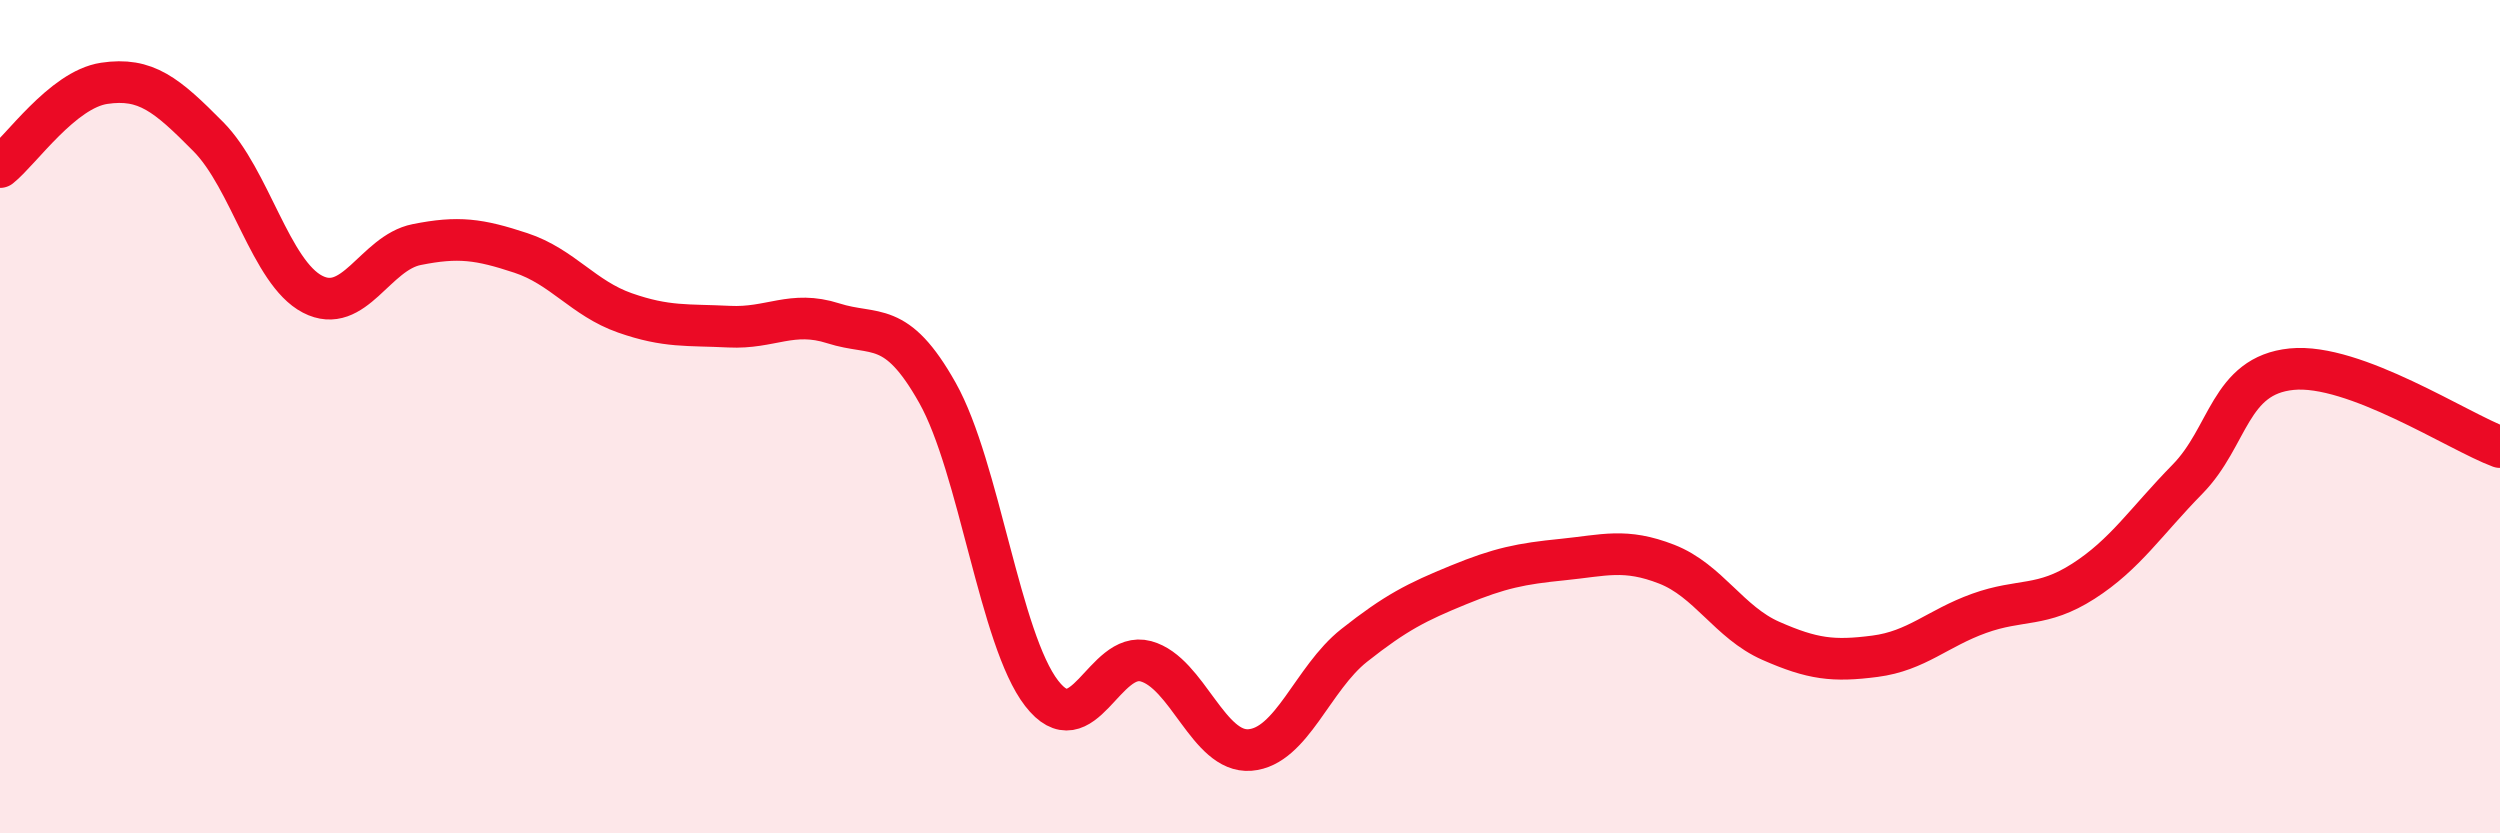 
    <svg width="60" height="20" viewBox="0 0 60 20" xmlns="http://www.w3.org/2000/svg">
      <path
        d="M 0,4.01 C 0.5,3.61 1.5,2.15 2.5,2 C 3.5,1.85 4,2.27 5,3.28 C 6,4.29 6.5,6.54 7.5,7.06 C 8.5,7.58 9,6.07 10,5.87 C 11,5.67 11.5,5.74 12.5,6.07 C 13.5,6.4 14,7.16 15,7.51 C 16,7.86 16.5,7.79 17.5,7.84 C 18.5,7.89 19,7.44 20,7.76 C 21,8.08 21.5,7.65 22.5,9.43 C 23.5,11.21 24,15.35 25,16.64 C 26,17.93 26.5,15.6 27.5,15.87 C 28.5,16.14 29,18.08 30,18 C 31,17.92 31.5,16.28 32.5,15.49 C 33.5,14.7 34,14.45 35,14.04 C 36,13.63 36.5,13.53 37.5,13.43 C 38.5,13.33 39,13.15 40,13.54 C 41,13.93 41.5,14.94 42.5,15.38 C 43.5,15.82 44,15.88 45,15.75 C 46,15.62 46.5,15.08 47.5,14.72 C 48.5,14.36 49,14.59 50,13.95 C 51,13.31 51.5,12.52 52.5,11.5 C 53.5,10.48 53.5,9.01 55,8.86 C 56.5,8.71 59,10.36 60,10.73L60 20L0 20Z"
        fill="#EB0A25"
        opacity="0.1"
        stroke-linecap="round"
        stroke-linejoin="round"
      />
      <path
        d="M 0,4.01 C 0.5,3.61 1.5,2.15 2.5,2 C 3.5,1.85 4,2.27 5,3.28 C 6,4.29 6.5,6.54 7.5,7.06 C 8.5,7.58 9,6.07 10,5.87 C 11,5.67 11.5,5.74 12.5,6.07 C 13.5,6.4 14,7.16 15,7.51 C 16,7.86 16.5,7.79 17.5,7.84 C 18.5,7.89 19,7.44 20,7.76 C 21,8.08 21.5,7.65 22.5,9.43 C 23.5,11.21 24,15.35 25,16.64 C 26,17.93 26.5,15.6 27.5,15.87 C 28.5,16.14 29,18.08 30,18 C 31,17.92 31.5,16.28 32.5,15.49 C 33.5,14.7 34,14.45 35,14.04 C 36,13.63 36.5,13.53 37.5,13.43 C 38.5,13.33 39,13.15 40,13.54 C 41,13.93 41.5,14.94 42.5,15.38 C 43.5,15.82 44,15.88 45,15.75 C 46,15.62 46.5,15.08 47.5,14.72 C 48.5,14.36 49,14.59 50,13.95 C 51,13.31 51.5,12.52 52.5,11.5 C 53.5,10.48 53.5,9.01 55,8.86 C 56.5,8.71 59,10.36 60,10.73"
        stroke="#EB0A25"
        stroke-width="1"
        fill="none"
        stroke-linecap="round"
        stroke-linejoin="round"
      />
    </svg>
  